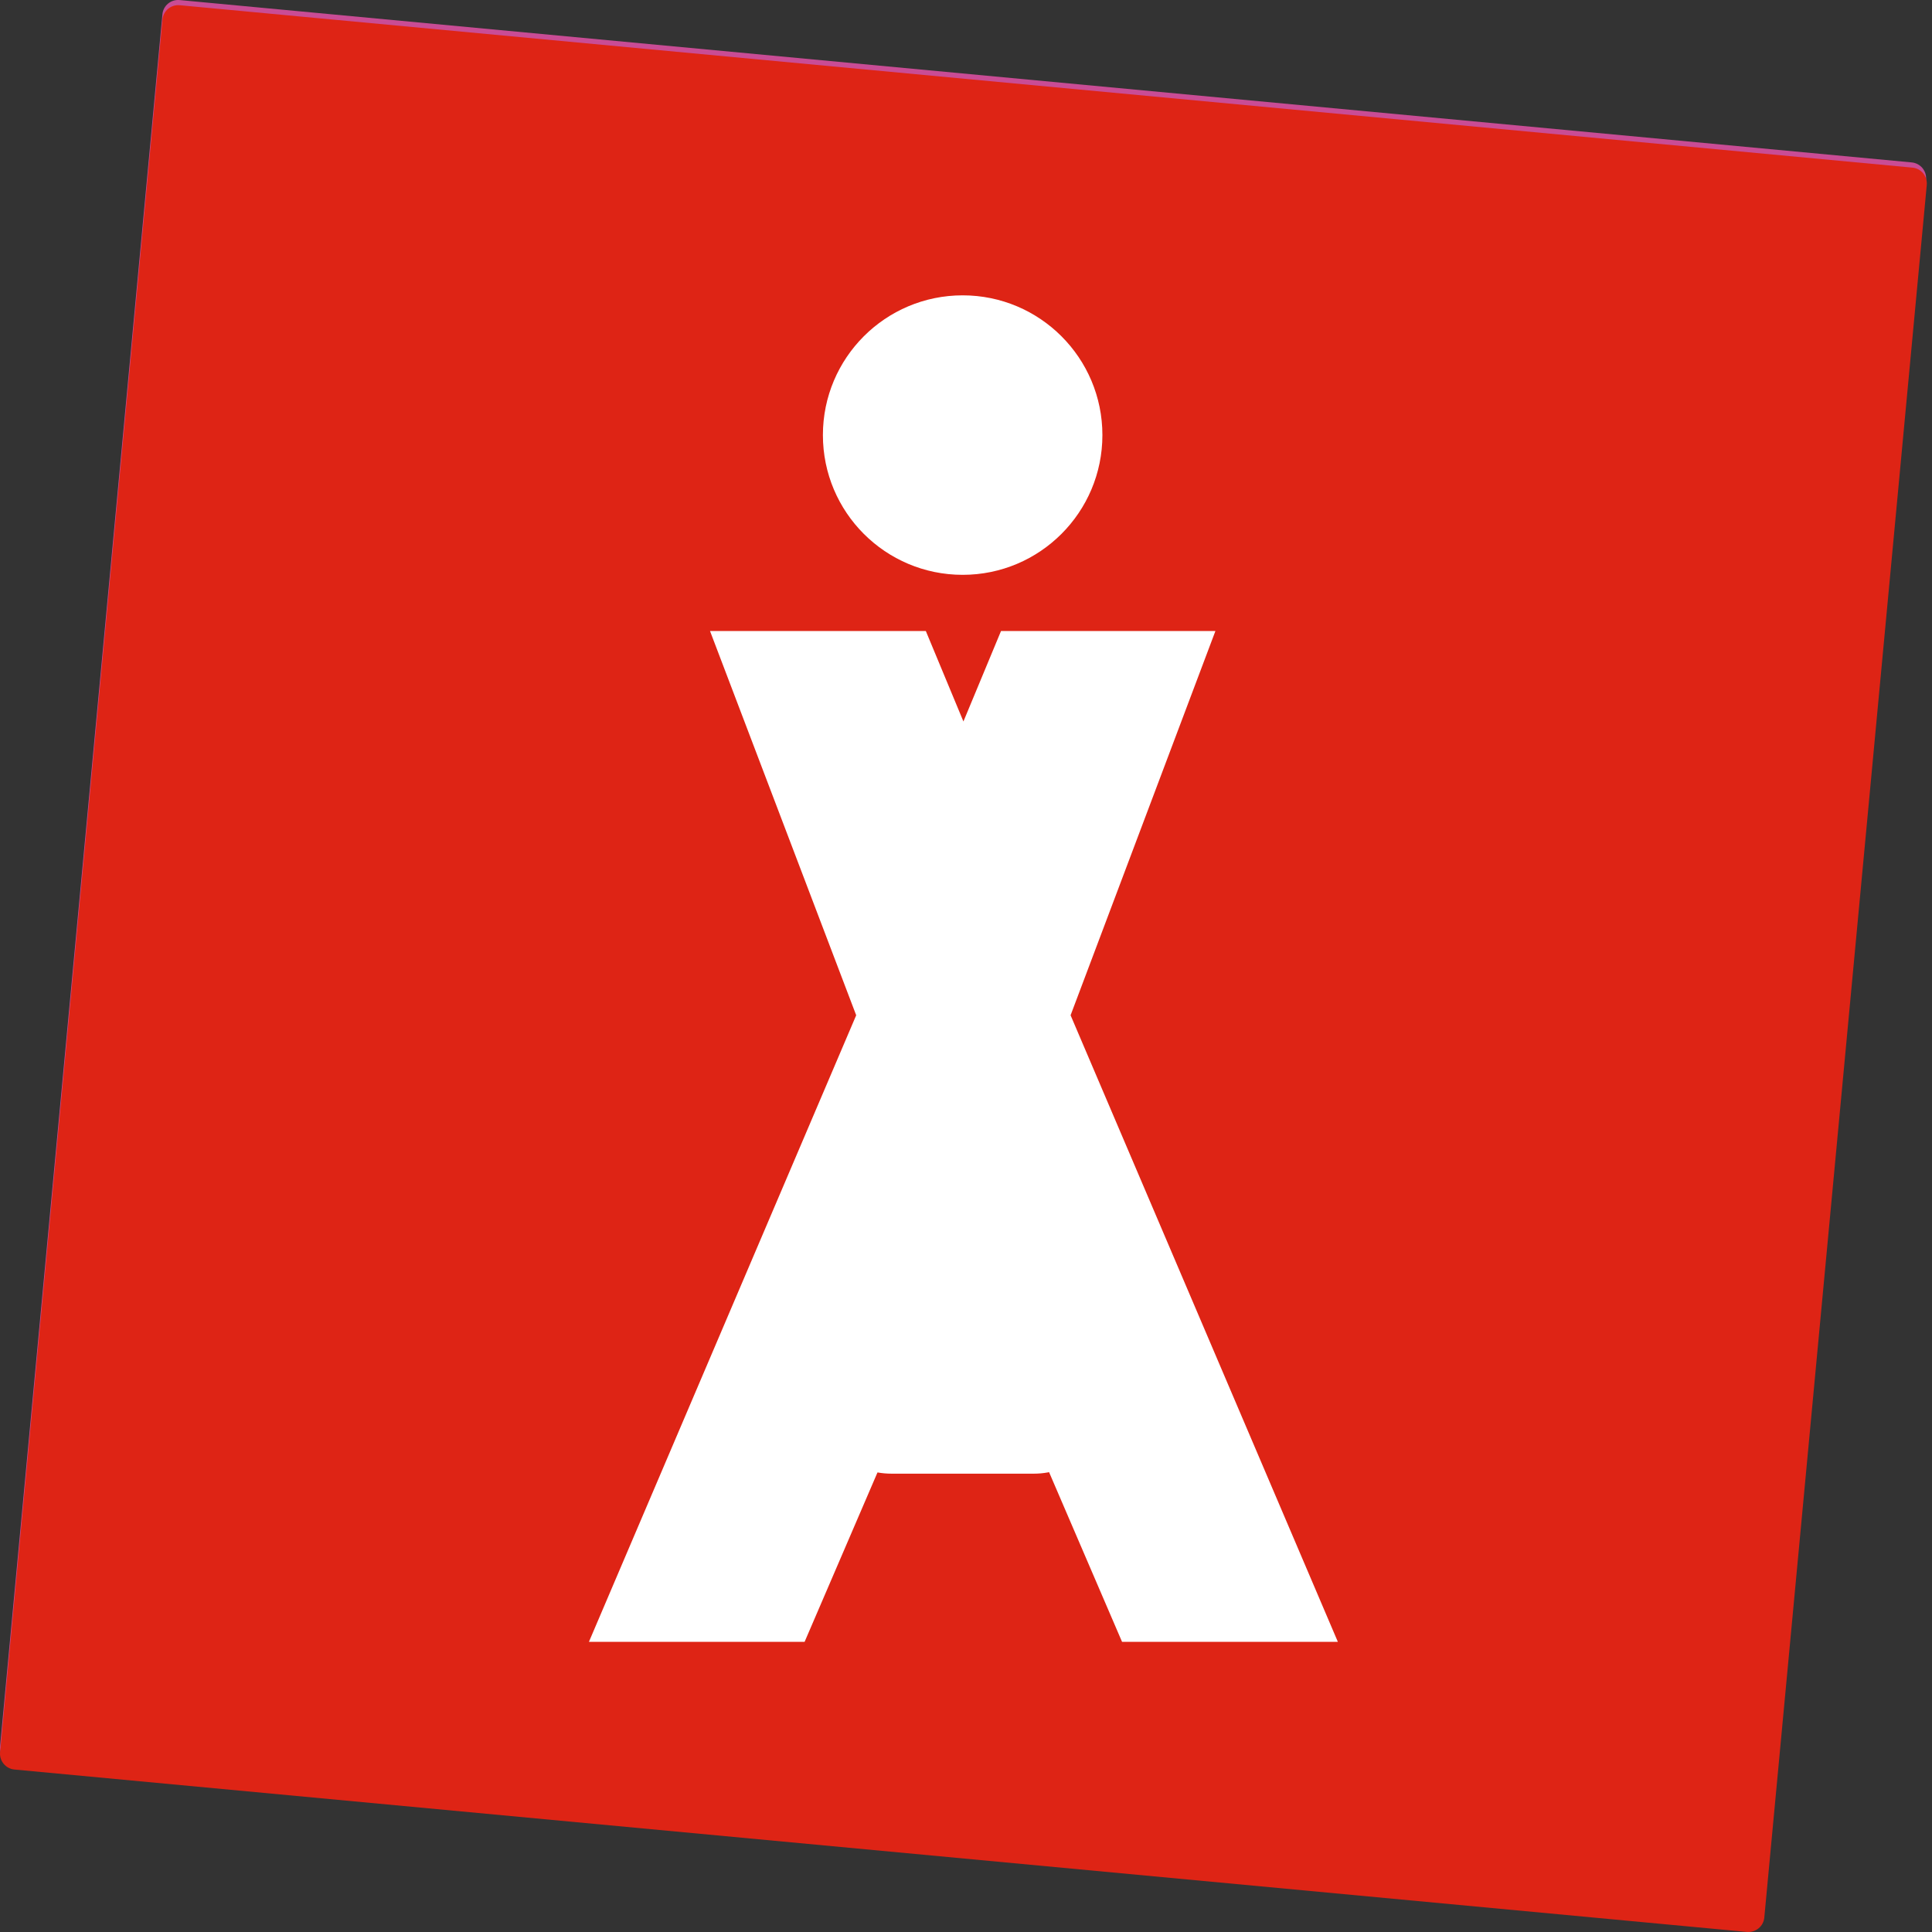 <?xml version="1.0" encoding="utf-8"?>
<!-- Generator: Adobe Illustrator 16.0.3, SVG Export Plug-In . SVG Version: 6.00 Build 0)  -->
<!DOCTYPE svg PUBLIC "-//W3C//DTD SVG 1.1//EN" "http://www.w3.org/Graphics/SVG/1.1/DTD/svg11.dtd">
<svg version="1.1" id="Ebene_1" xmlns="http://www.w3.org/2000/svg" xmlns:xlink="http://www.w3.org/1999/xlink" x="0px" y="0px"
	 width="30px" height="30px" viewBox="0 0 30 30" enable-background="new 0 0 30 30" xml:space="preserve">
<rect x="0" y="0" width="30" height="30" fill="#333333" stroke="none"/>
<path fill="#C94C95" d="M27.385,29.684c-0.011,0.138-0.132,0.234-0.268,0.223L0.222,27.384c-0.134-0.01-0.233-0.129-0.221-0.267
	L2.522,0.222C2.534,0.088,2.653-0.012,2.79,0.001l26.894,2.521c0.137,0.013,0.234,0.131,0.224,0.266L27.385,29.684z"/>
<circle fill="#FFFFFF" cx="8.903" cy="11.7" r="1.658"/>
<circle fill="#FFFFFF" cx="15.369" cy="6.462" r="1.658"/>
<circle fill="#FFFFFF" cx="19.667" cy="11.373" r="1.659"/>
<g>
	<line fill="#FFFFFF" x1="14.97" y1="11.004" x2="20.219" y2="16.254"/>
	<path fill="#FFFFFF" d="M14.463,11.511c1.75,1.75,3.498,3.501,5.248,5.249c0.655,0.655,1.668-0.357,1.017-1.012
		c-1.752-1.75-3.5-3.499-5.251-5.249C14.823,9.845,13.809,10.857,14.463,11.511L14.463,11.511z"/>
</g>
<g>
	<line fill="#FFFFFF" x1="19.514" y1="15.906" x2="24.763" y2="10.656"/>
	<path fill="#FFFFFF" d="M20.021,16.413c1.749-1.749,3.499-3.5,5.248-5.25c0.654-0.654-0.36-1.668-1.014-1.014
		c-1.749,1.75-3.498,3.501-5.25,5.25C18.352,16.054,19.366,17.067,20.021,16.413L20.021,16.413z"/>
</g>
<g>
	<line fill="#FFFFFF" x1="23.13" y1="23.2" x2="19.951" y2="16.49"/>
	<path fill="#FFFFFF" d="M23.748,22.838c-1.06-2.235-2.118-4.474-3.178-6.711c-0.167-0.353-0.664-0.441-0.98-0.256
		c-0.357,0.21-0.423,0.626-0.257,0.979c1.06,2.235,2.118,4.474,3.177,6.71c0.168,0.354,0.666,0.442,0.981,0.258
		C23.85,23.607,23.915,23.192,23.748,22.838L23.748,22.838z"/>
</g>
<g>
	<line fill="#FFFFFF" x1="20.054" y1="16.632" x2="16.29" y2="23.03"/>
	<path fill="#FFFFFF" d="M19.436,16.271c-1.254,2.132-2.509,4.267-3.765,6.398c-0.469,0.796,0.769,1.519,1.239,0.722
		c1.255-2.131,2.509-4.266,3.765-6.396C21.144,16.196,19.905,15.475,19.436,16.271L19.436,16.271z"/>
</g>
<g>
	<line fill="#FFFFFF" x1="8.247" y1="16.225" x2="8.354" y2="22.991"/>
	<path fill="#FFFFFF" d="M7.532,16.225c0.035,2.255,0.07,4.512,0.105,6.767c0.014,0.923,1.445,0.924,1.432,0
		c-0.035-2.255-0.07-4.512-0.105-6.767C8.949,15.299,7.515,15.299,7.532,16.225L7.532,16.225z"/>
</g>
<g>
	<line fill="#FFFFFF" x1="10.269" y1="19.216" x2="10.399" y2="21.315"/>
	<path fill="#FFFFFF" d="M9.551,19.216c0.045,0.7,0.089,1.398,0.131,2.1c0.026,0.39,0.309,0.715,0.717,0.715
		c0.372,0,0.741-0.325,0.717-0.715c-0.044-0.701-0.087-1.399-0.131-2.1c-0.024-0.388-0.308-0.717-0.716-0.717
		C9.897,18.499,9.528,18.825,9.551,19.216L9.551,19.216z"/>
</g>
<g>
	<line fill="#FFFFFF" x1="12.053" y1="12.499" x2="8.676" y2="15.548"/>
	<path fill="#FFFFFF" d="M11.546,11.992c-1.126,1.016-2.249,2.032-3.375,3.05c-0.687,0.62,0.331,1.631,1.012,1.013
		c1.127-1.017,2.251-2.033,3.377-3.049C13.248,12.384,12.231,11.375,11.546,11.992L11.546,11.992z"/>
</g>
<path fill="#FFFFFF" d="M5.483,20.177l7.553,0.245l-3.133-2.971c0,0,0.125-2.148,0.062-2.885c-0.059-0.717-0.429-0.983-2.455,0.921
	c-0.383,0.358-0.123,2.418-0.123,2.418L5.483,20.177z"/>
<rect x="18.685" y="14.627" fill="#FFFFFF" stroke="#FFFFFF" stroke-width="3" width="2.516" height="3.744"/>
<path fill="#DE2415" d="M27.396,29.776c-0.013,0.136-0.133,0.234-0.269,0.223L0.223,27.477c-0.135-0.013-0.234-0.134-0.222-0.267
	L2.523,0.303c0.012-0.135,0.132-0.234,0.267-0.222l26.906,2.522c0.135,0.012,0.234,0.132,0.223,0.267L27.396,29.776z"/>
<g>
	<g>
		<path fill="#FFFFFF" d="M16.624,15.765l4.15,9.729h-3.351l-2.464-5.729l-2.465,5.729H9.145l4.15-9.729l-2.27-5.967h3.351
			l0.584,1.405l0.584-1.405h3.329L16.624,15.765z"/>
	</g>
	<circle fill="#FFFFFF" cx="14.948" cy="6.756" r="2.17"/>
	<path fill="#FFFFFF" d="M17.118,21.954c0,0.514-0.478,0.929-1.064,0.929h-2.212c-0.588,0-1.064-0.415-1.064-0.929v-2.796
		c0-0.512,0.477-0.926,1.064-0.926h2.212c0.587,0,1.064,0.414,1.064,0.926V21.954z"/>
</g>
</svg>

